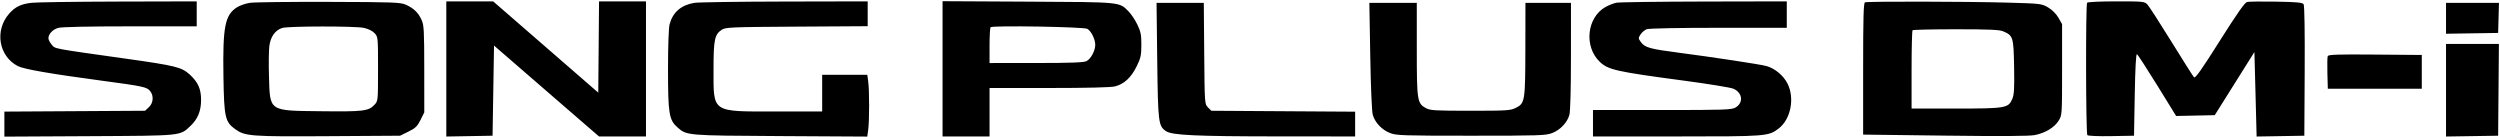 <svg width="1846" height="101" viewBox="0 0 1846 101" fill="none" xmlns="http://www.w3.org/2000/svg">
<path fill-rule="evenodd" clip-rule="evenodd" d="M23.289 2.063C15.482 2.969 11.166 5.058 6.778 10.056C-4.139 22.492 -0.976 41.54 13.214 48.818C17.65 51.093 37.398 54.52 75.327 59.596C105.714 63.663 108.43 64.246 110.832 67.212C113.665 70.709 113.263 76.023 109.932 79.154L107.136 81.782L55.184 82.093L3.232 82.404V91.644V100.883L65.841 100.548C135.312 100.176 132.77 100.437 140.778 92.84C146.056 87.831 148.453 81.933 148.481 73.878C148.51 65.678 146.213 60.572 139.956 54.918C134.052 49.584 129.549 48.476 92.673 43.285C37.732 35.55 40.927 36.154 38.195 32.988C36.854 31.434 35.756 29.322 35.756 28.296C35.756 25.063 38.923 21.735 43.105 20.573C45.606 19.879 65.783 19.451 96.196 19.448L145.253 19.441V10.226V1.01L87.523 1.158C55.771 1.24 26.866 1.646 23.289 2.063ZM184.613 2.08C181.516 2.545 177.271 3.984 175.181 5.275C166.114 10.88 164.397 19.537 164.992 56.664C165.472 86.671 166.213 89.974 173.681 95.384C180.875 100.596 185.128 100.914 242.499 100.55L295.404 100.213L301.562 97.189C306.768 94.633 308.152 93.299 310.506 88.573L313.292 82.982L313.269 50.941C313.247 22.109 313.044 18.464 311.243 14.562C308.818 9.307 305.469 6.091 299.726 3.501C295.775 1.719 290.9 1.538 242.824 1.393C213.905 1.305 187.71 1.614 184.613 2.08ZM329.554 50.91V100.81L346.629 100.511L363.704 100.213L364.246 66.927L364.788 33.643L388.639 54.316C401.757 65.686 419.2 80.787 427.401 87.872L442.311 100.755H459.654H476.996V50.883V1.01H459.665H442.334L442.048 34.706L441.762 68.402L402.953 34.706L364.146 1.01H346.849H329.554V50.91ZM512.667 2.108C502.942 3.753 496.863 8.996 494.454 17.815C493.737 20.441 493.267 33.514 493.264 50.956C493.256 83.994 494.002 88.571 500.286 94.088C507.133 100.1 506.971 100.087 576.31 100.484L640.391 100.851L641.087 95.773C641.982 89.238 641.987 66.767 641.093 60.25L640.404 55.219H623.747H607.091V68.772V82.324L572.67 82.322C525.045 82.32 526.87 83.563 526.868 51.119C526.865 29.287 527.671 25.432 532.959 21.965C535.764 20.126 539.766 19.96 588.341 19.663L640.699 19.343V10.177V1.01L579.175 1.138C545.337 1.207 515.407 1.644 512.667 2.108ZM695.989 50.819V100.755H713.335H730.681V82.866V64.977H774.65C802.749 64.977 820.31 64.551 823.305 63.797C830.003 62.11 835.21 57.311 839.253 49.097C842.331 42.845 842.765 40.882 842.78 33.144C842.794 25.695 842.328 23.351 839.787 18.095C838.131 14.671 835.24 10.332 833.36 8.453C826.255 1.347 828.708 1.586 759.14 1.217L695.989 0.883V50.819ZM1193.59 2.007C1191.49 2.418 1187.83 3.853 1185.46 5.196C1171.68 12.982 1169.48 34.44 1181.31 45.675C1187.52 51.569 1193.34 52.871 1243.26 59.529C1261.33 61.939 1277.79 64.613 1279.85 65.471C1286.67 68.325 1287.6 75.79 1281.57 79.353C1278.65 81.074 1273.88 81.24 1227.32 81.24H1176.26V90.997V100.755H1237.88C1304.49 100.755 1305.81 100.653 1313.34 94.913C1322.31 88.069 1325.37 72.515 1319.88 61.678C1316.86 55.718 1310.44 50.396 1304.29 48.748C1299.54 47.477 1264.8 42.198 1239.68 38.931C1218.31 36.152 1214.65 35.137 1211.7 31.158C1209.64 28.377 1209.62 28.106 1211.38 25.418C1212.4 23.867 1214.46 22.131 1215.95 21.561C1217.54 20.957 1239.65 20.525 1269.02 20.525H1319.36V10.768V1.01L1258.38 1.135C1224.84 1.203 1195.68 1.595 1193.59 2.007ZM1377.09 1.728C1376.04 2.154 1375.74 13.001 1375.74 50.832V99.389L1436.18 100.144C1477.77 100.663 1498.45 100.535 1502.5 99.735C1510.25 98.201 1516.97 94.142 1520.1 89.11C1522.62 85.067 1522.64 84.764 1522.64 51.425V17.815L1519.94 13.101C1518.27 10.196 1515.36 7.283 1512.35 5.511C1507.55 2.689 1506.99 2.623 1481.98 1.926C1451.79 1.084 1379.03 0.946 1377.09 1.728ZM1541.11 2.024C1540.01 3.804 1540.18 98.678 1541.29 99.784C1541.88 100.372 1549.48 100.685 1559.04 100.513L1575.76 100.213L1576.3 69.856C1576.65 50.179 1577.22 39.681 1577.93 40.017C1578.52 40.301 1585.28 50.683 1592.94 63.086L1606.86 85.638L1621.12 85.336L1635.38 85.034L1650.02 61.724L1664.66 38.414L1665.33 63.893C1665.69 77.906 1666.06 91.945 1666.14 95.09L1666.28 100.809L1683.9 100.511L1701.52 100.213L1701.78 52.509C1701.94 23.675 1701.63 4.162 1701.01 3.178C1700.17 1.856 1696.39 1.488 1680.78 1.209C1670.22 1.021 1660.51 1.135 1659.21 1.462C1657.53 1.884 1651.6 10.345 1639.06 30.207C1625.54 51.622 1621 58.046 1620.05 57.059C1619.37 56.346 1611.88 44.54 1603.41 30.825C1594.93 17.11 1586.99 4.79 1585.75 3.449C1583.58 1.081 1582.9 1.01 1562.62 1.01C1550.84 1.01 1541.46 1.451 1541.11 2.024ZM854.503 44.648C855.056 90.706 855.366 93.159 861.089 96.909C865.586 99.856 883.409 100.68 943.441 100.718L1000.63 100.755V91.613V82.471L947.536 82.127L894.443 81.782L891.974 79.313C889.515 76.853 889.505 76.719 889.195 39.469L888.883 2.094H871.437H853.991L854.503 44.648ZM1011.8 41.396C1012.19 64.484 1012.96 82.387 1013.66 84.793C1015.32 90.541 1020.44 95.935 1026.43 98.245C1031.11 100.053 1035.98 100.213 1086.27 100.213C1136.57 100.213 1141.44 100.053 1146.12 98.245C1152.14 95.924 1157.26 90.51 1158.85 84.793C1159.54 82.284 1159.99 65.476 1159.99 41.396L1160 2.094H1143.19H1126.39L1126.33 35.975C1126.26 74.663 1126 76.285 1119.34 79.614C1115.33 81.621 1112.84 81.782 1085.73 81.782C1059.49 81.782 1056.09 81.578 1052.85 79.813C1046.47 76.331 1046.16 74.313 1046.16 36.281V2.094H1028.65H1011.13L1011.8 41.396ZM1806.14 13.503V24.912L1825.38 24.616L1844.62 24.32L1844.93 13.207L1845.24 2.094H1825.69H1806.14V13.503ZM268.659 20.587C271.881 21.278 275.023 22.819 276.572 24.47C279.114 27.176 279.142 27.463 279.142 50.883C279.142 74.492 279.135 74.568 276.497 77.376C272.107 82.05 268.303 82.506 236.862 82.131C198.075 81.668 199.38 82.56 198.605 55.987C198.347 47.167 198.469 37.282 198.877 34.021C199.744 27.081 203.296 22.135 208.493 20.63C213.328 19.231 262.17 19.195 268.659 20.587ZM802.906 21.3C805.742 22.928 808.74 29.021 808.736 33.157C808.734 37.49 805.449 43.552 802.234 45.159C800.239 46.157 790.43 46.518 765.102 46.529L730.681 46.546V33.717C730.681 26.66 731.037 20.531 731.472 20.097C732.878 18.69 800.335 19.827 802.906 21.3ZM1479.03 23.086C1486.5 26.245 1486.82 27.274 1487.21 49.202C1487.5 65.168 1487.25 69.754 1485.9 72.981C1483.04 79.827 1481.12 80.156 1444.07 80.156H1411.51V51.606C1411.51 35.902 1411.84 22.729 1412.24 22.333C1412.63 21.935 1427.04 21.61 1444.25 21.61C1468.23 21.61 1476.36 21.954 1479.03 23.086ZM1806.14 66.628V100.805L1825.38 100.509L1844.62 100.213L1844.91 66.332L1845.19 32.451H1825.66H1806.14V66.628ZM1718.79 41.454C1718.49 42.248 1718.38 47.988 1718.55 54.209L1718.86 65.519H1753.55H1788.25V53.051V40.583L1753.8 40.297C1725.91 40.065 1719.24 40.286 1718.79 41.454Z" fill="black"/>
</svg>

